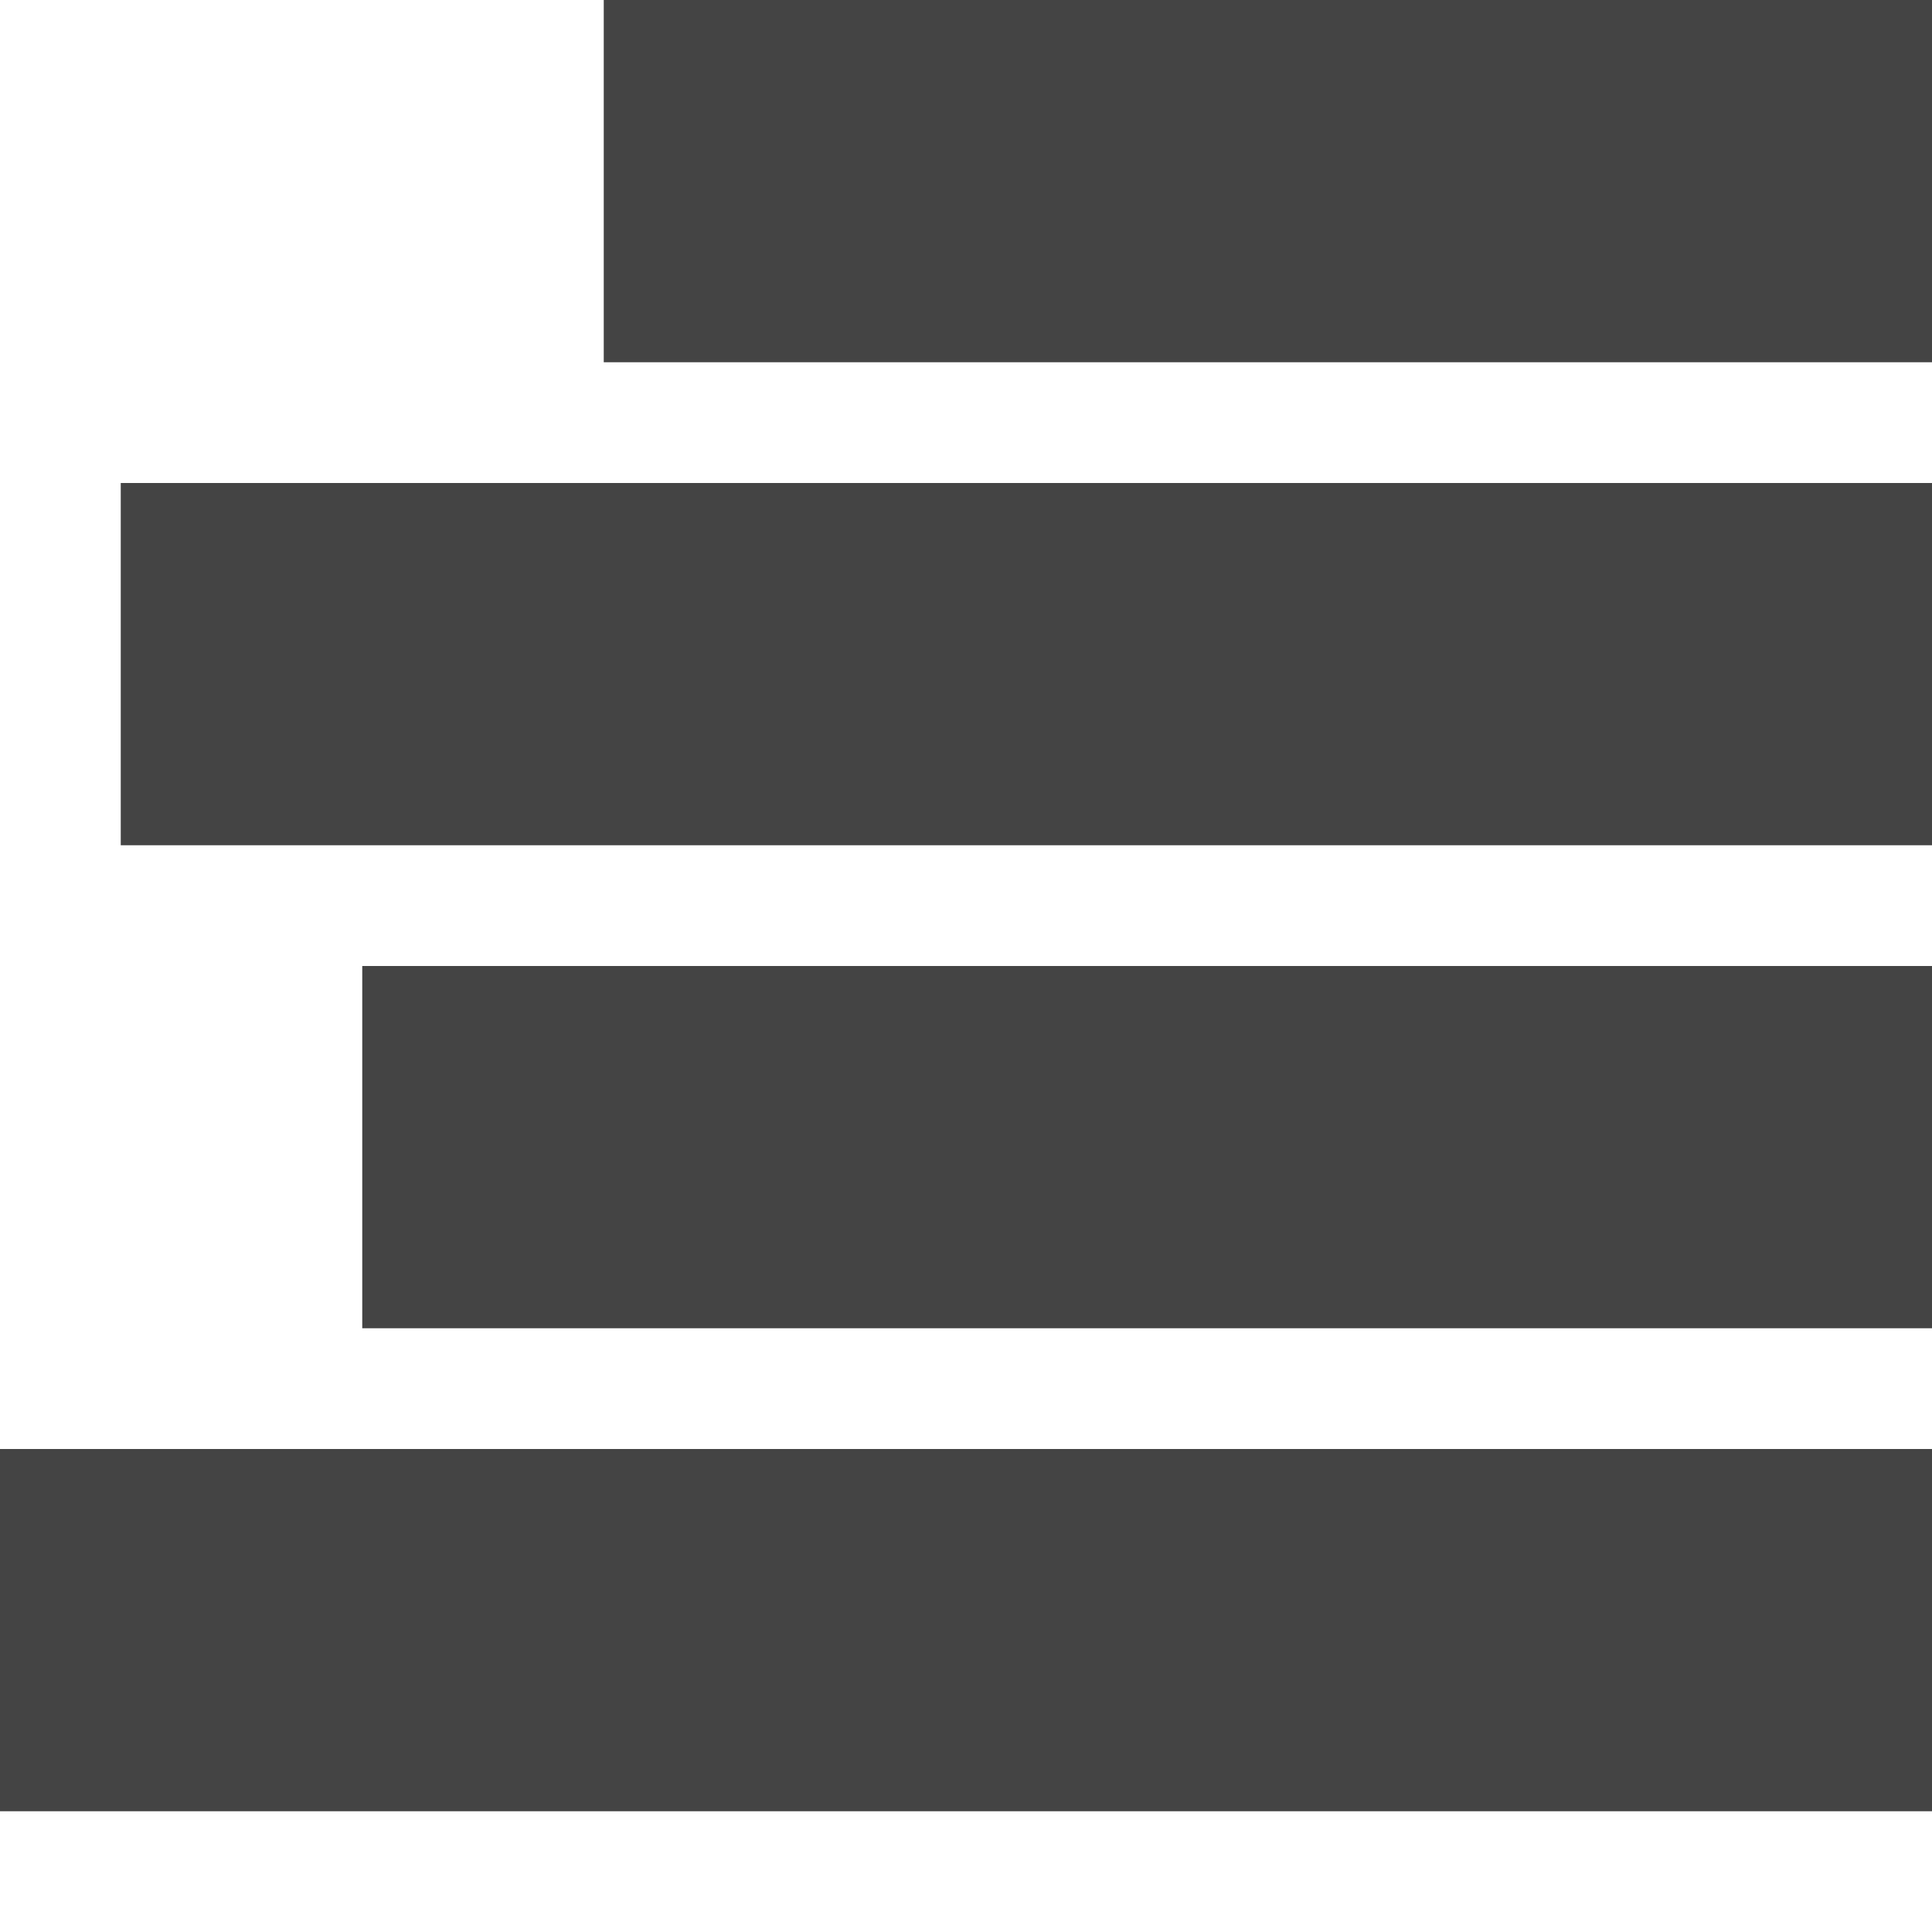 <?xml version="1.0" encoding="utf-8"?>
<!-- Generated by IcoMoon.io -->
<!DOCTYPE svg PUBLIC "-//W3C//DTD SVG 1.1//EN" "http://www.w3.org/Graphics/SVG/1.1/DTD/svg11.dtd">
<svg version="1.1" xmlns="http://www.w3.org/2000/svg" xmlns:xlink="http://www.w3.org/1999/xlink" width="16" height="16" viewBox="0 0 16 16">
<path fill="#444444" d="M5 0h11v3h-11v-3z"></path>
<path fill="#444444" d="M1 4h15v3h-15v-3z"></path>
<path fill="#444444" d="M3 8h13v3h-13v-3z"></path>
<path fill="#444444" d="M0 12h16v3h-16v-3z"></path>
</svg>
